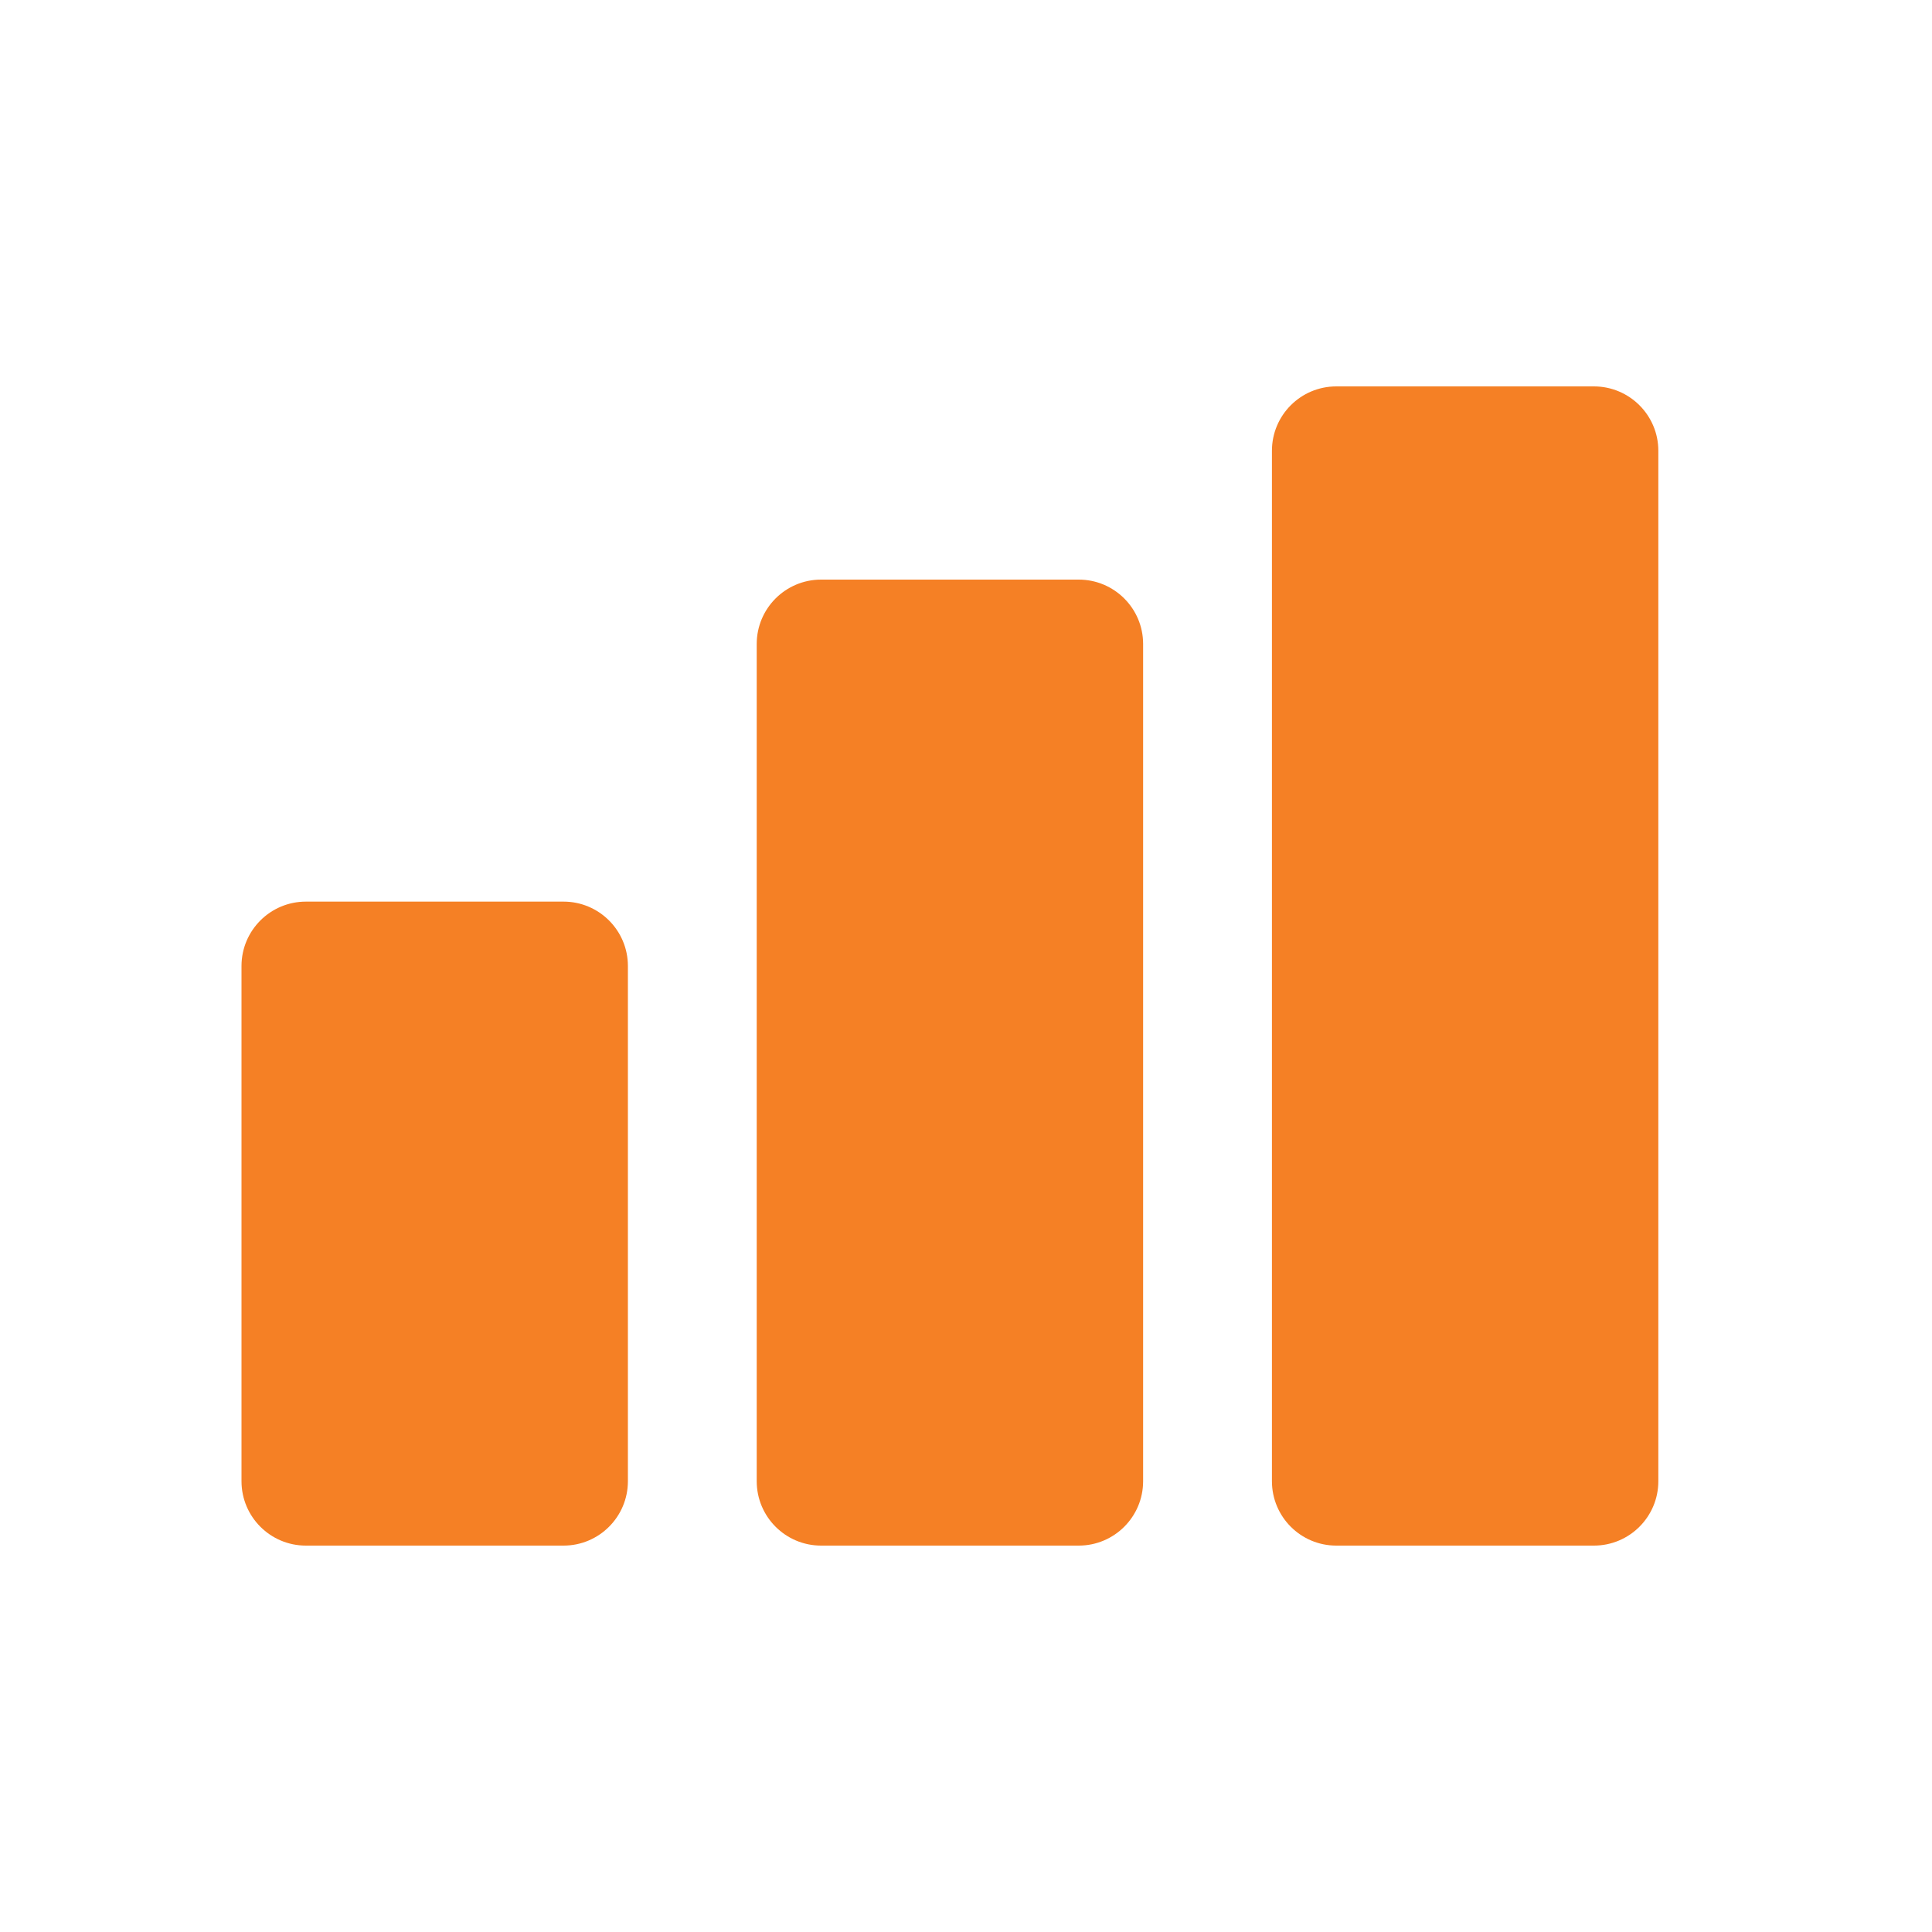 <?xml version="1.0" encoding="UTF-8"?> <svg xmlns="http://www.w3.org/2000/svg" width="40" height="40" viewBox="0 0 40 40" fill="none"><path fill-rule="evenodd" clip-rule="evenodd" d="M6.333 18.667C5.597 18.667 5 19.264 5 20V30.667C5 31.403 5.597 32 6.333 32H11.667C12.403 32 13 31.403 13 30.667V20C13 19.264 12.403 18.667 11.667 18.667H6.333Z" fill="#F58025"></path><path fill-rule="evenodd" clip-rule="evenodd" d="M17 12C16.264 12 15.667 12.597 15.667 13.333V30.667C15.667 31.403 16.264 32 17 32H22.333C23.07 32 23.667 31.403 23.667 30.667V13.333C23.667 12.597 23.07 12 22.333 12H17Z" fill="#F58025"></path><path fill-rule="evenodd" clip-rule="evenodd" d="M27.667 8C26.93 8 26.334 8.597 26.334 9.333V30.667C26.334 31.403 26.93 32 27.667 32H33C33.736 32 34.334 31.403 34.334 30.667V9.333C34.334 8.597 33.736 8 33 8H27.667Z" fill="#F58025"></path></svg> 